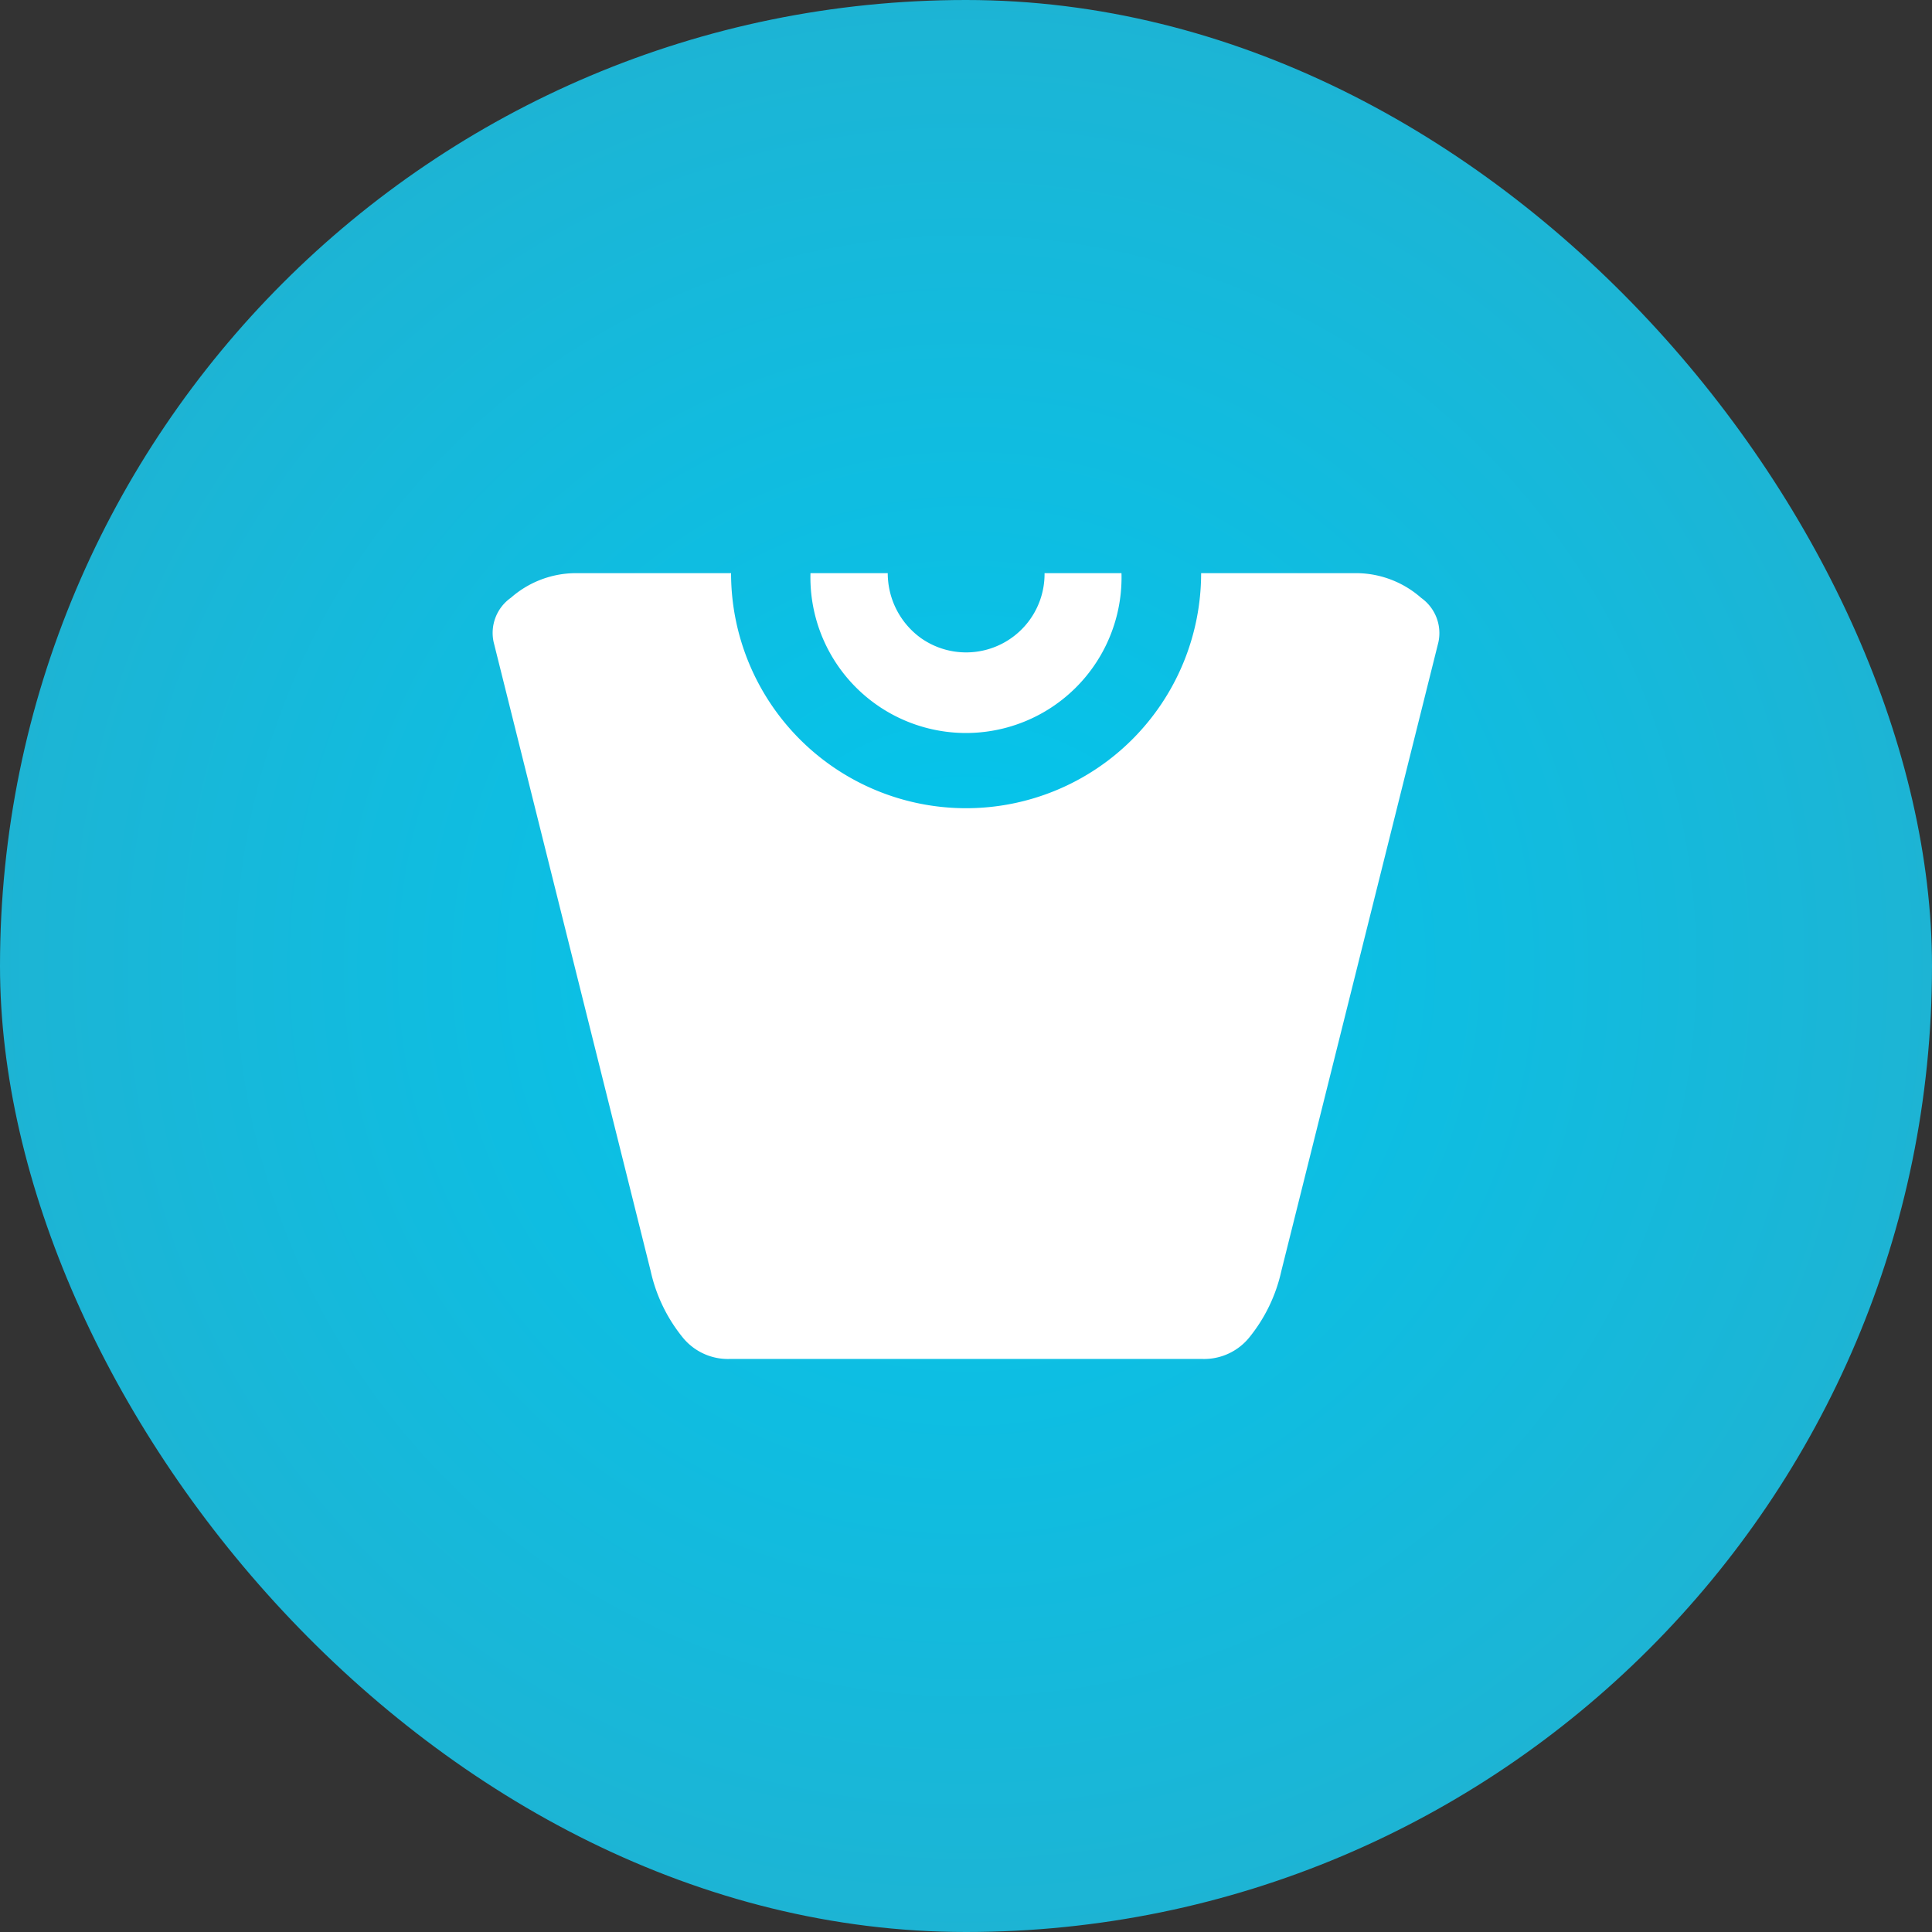<svg xmlns="http://www.w3.org/2000/svg" xmlns:xlink="http://www.w3.org/1999/xlink" width="50" height="50" viewBox="0 0 50 50"><rect x="0" y="0" width="50" height="50" fill="#333333" stroke="none"/><defs><radialGradient id="radial-gradient" cx="0.5" cy="0.5" r="0.5" gradientUnits="objectBoundingBox"><stop offset="0" stop-color="#01c6ee"></stop><stop offset="1" stop-color="#1db4d4"></stop></radialGradient></defs><g id="Group_63523" data-name="Group 63523" transform="translate(-244 -956)"><rect id="Rectangle_17505" data-name="Rectangle 17505" width="50" height="50" rx="25" transform="translate(244 956)" fill="url(#radial-gradient)"></rect><path id="dieting" d="M4.065,3h4.08A6.082,6.082,0,1,0,20.31,3h4.076a2.555,2.555,0,0,1,1.62.64,1.117,1.117,0,0,1,.445,1.146L22.386,21.059a4.144,4.144,0,0,1-.819,1.707,1.506,1.506,0,0,1-1.246.569H8.129a1.506,1.506,0,0,1-1.246-.569,4.144,4.144,0,0,1-.819-1.707L2,4.782a1.112,1.112,0,0,1,.447-1.146A2.556,2.556,0,0,1,4.065,3ZM10.2,3h2a2.07,2.07,0,0,0,.858,1.679A2.03,2.03,0,0,0,16.258,3h1.991A4.026,4.026,0,1,1,10.2,3Z" transform="translate(254.775 967.834)" fill="#fff"></path></g></svg>